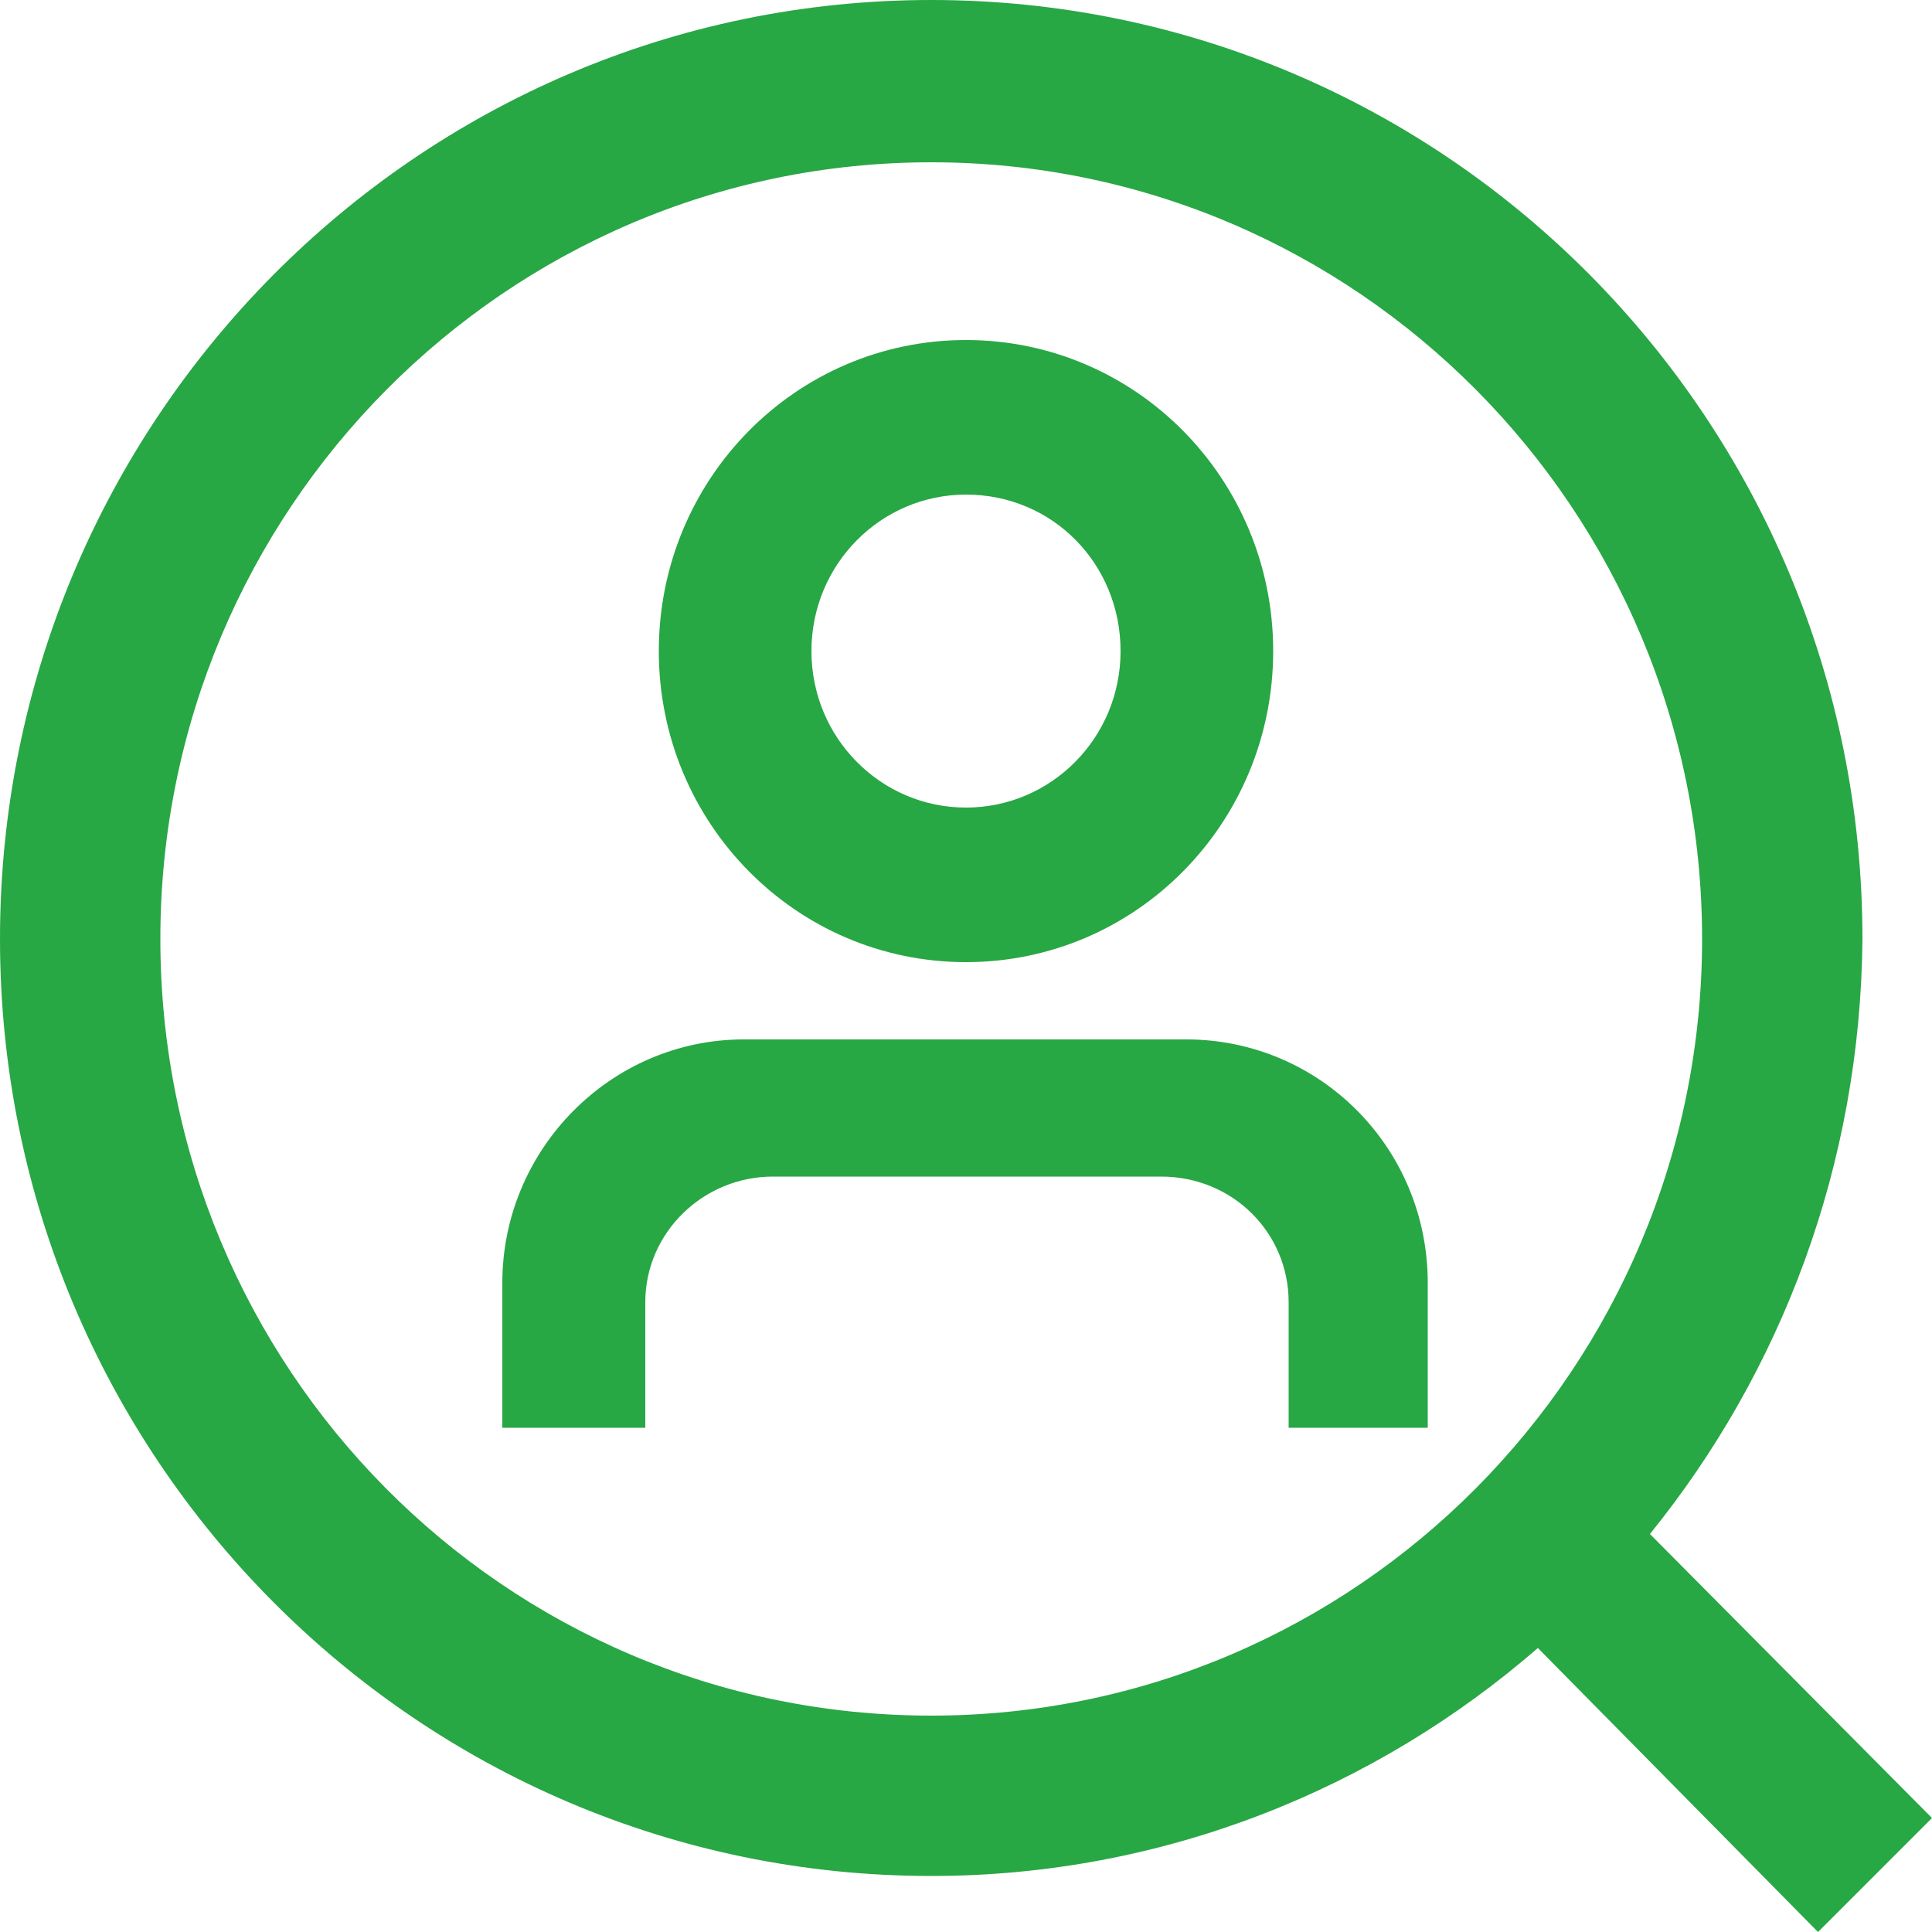 <?xml version="1.0" encoding="utf-8"?>
<!-- Generator: Adobe Illustrator 24.0.0, SVG Export Plug-In . SVG Version: 6.00 Build 0)  -->
<svg version="1.1" id="图层_1" xmlns="http://www.w3.org/2000/svg" xmlns:xlink="http://www.w3.org/1999/xlink" x="0px" y="0px"
	 viewBox="0 0 100 100" style="enable-background:new 0 0 100 100;" xml:space="preserve">
<style type="text/css">
	.st0{fill:#28A745;}
</style>
<path class="st0" d="M85.4,79.4L100,94.1l-5.9,5.9L79.6,85.3c-8.4,7.3-19.4,11.8-31.4,11.8C21.6,97.1,0,75.4,0,48.6S21.6,0,48.2,0
	s48.2,21.7,48.2,48.6C96.3,60.3,92.2,71,85.4,79.4z M48.2,88.8c22,0,39.9-18,39.9-40.2S70.2,8.4,48.2,8.4S8.3,26.4,8.3,48.6
	S26.1,88.8,48.2,88.8z M50,25.6c-4.4,0-8,3.6-8,8.1s3.6,8.1,8,8.1s8-3.6,8-8.1S54.5,25.6,50,25.6z M66.7,73.9v-6.5
	c0-3.6-2.9-6.5-6.6-6.5H40c-3.6,0-6.6,2.9-6.6,6.5v6.5H26v-7.5c0-6.9,5.6-12.6,12.5-12.6h22.9c6.9,0,12.5,5.6,12.5,12.6v7.5H66.7z
	 M50,17.6c8.8,0,15.9,7.2,15.9,16.1S58.8,49.8,50,49.8s-15.9-7.2-15.9-16.1S41.2,17.6,50,17.6z"/>
</svg>
